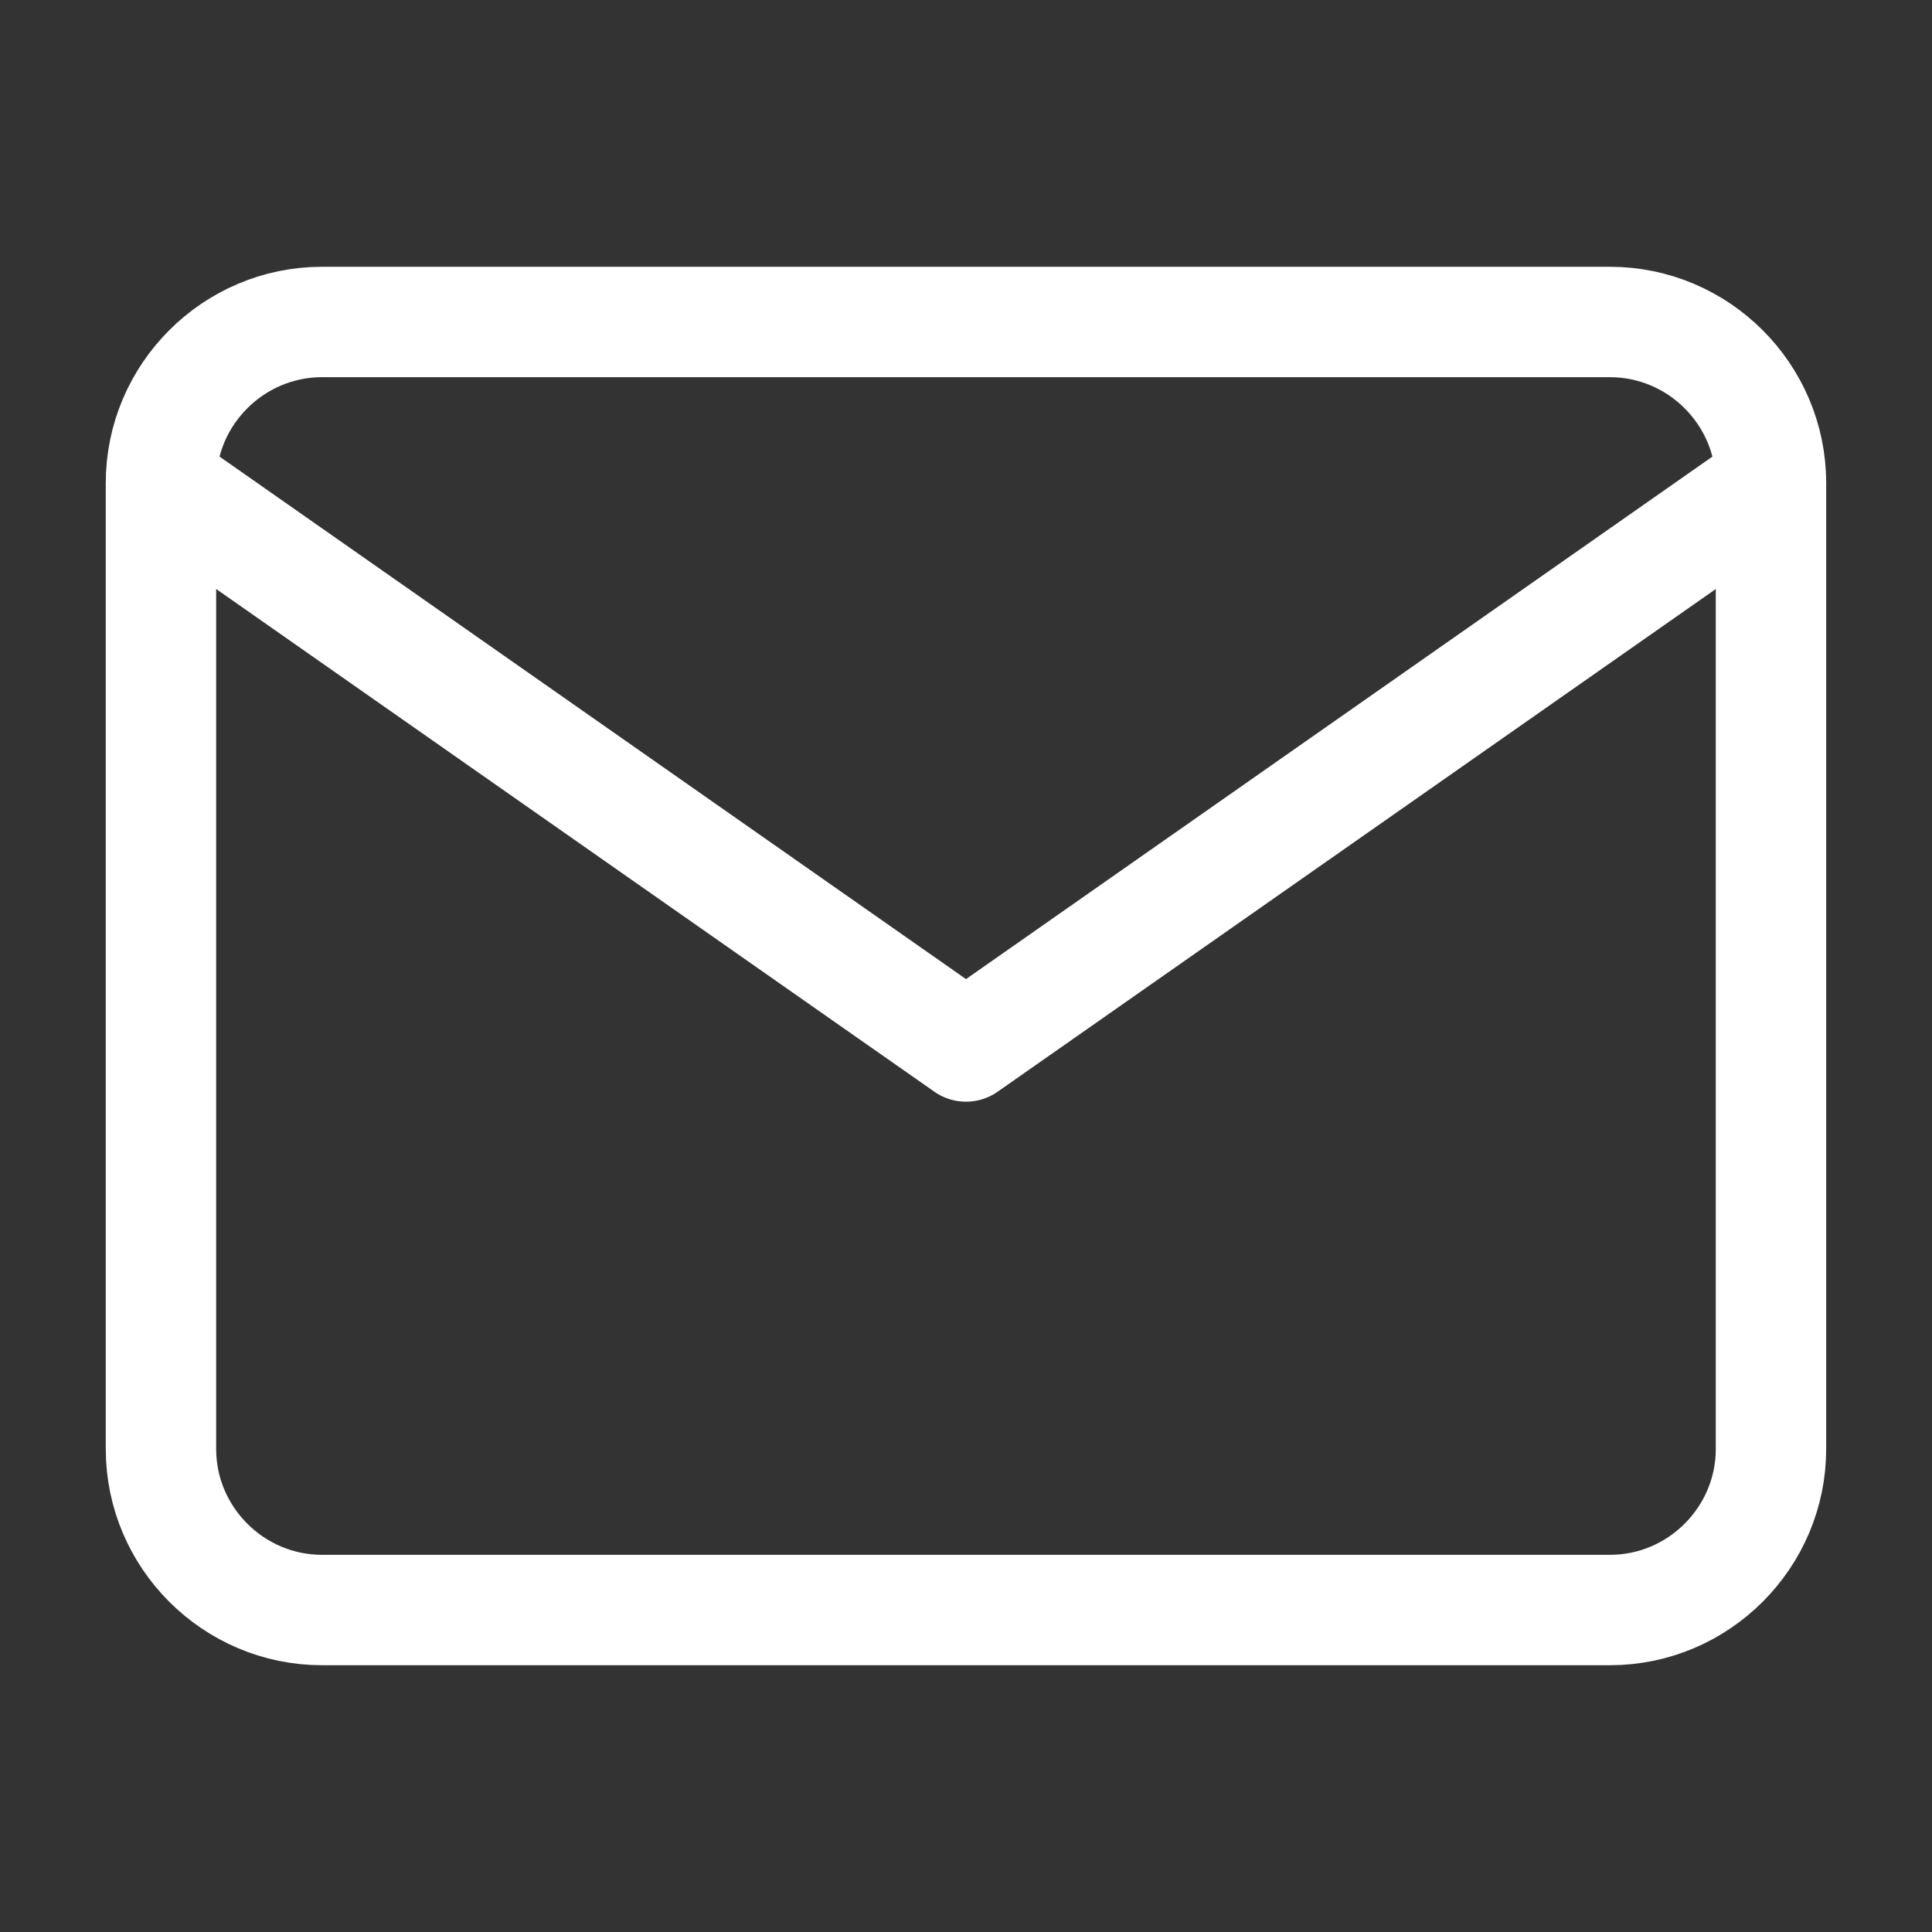 <svg width="35" height="35" viewBox="0 0 35 35" fill="none" xmlns="http://www.w3.org/2000/svg"><rect x="0" y="0" width="35" height="35" fill="#333333" stroke="none"/><path d="M5.833 5.833H29.166c1.604.0 2.917 1.312 2.917 2.917V26.25c0 1.604-1.312 2.917-2.917 2.917H5.833c-1.604.0-2.917-1.312-2.917-2.917V8.75c0-1.604 1.312-2.917 2.917-2.917z" stroke="#fff" stroke-width="2" stroke-linecap="round" stroke-linejoin="round"/><path d="M32.083 8.75 17.5 18.958 2.917 8.75" stroke="#fff" stroke-width="2" stroke-linecap="round" stroke-linejoin="round"/></svg>